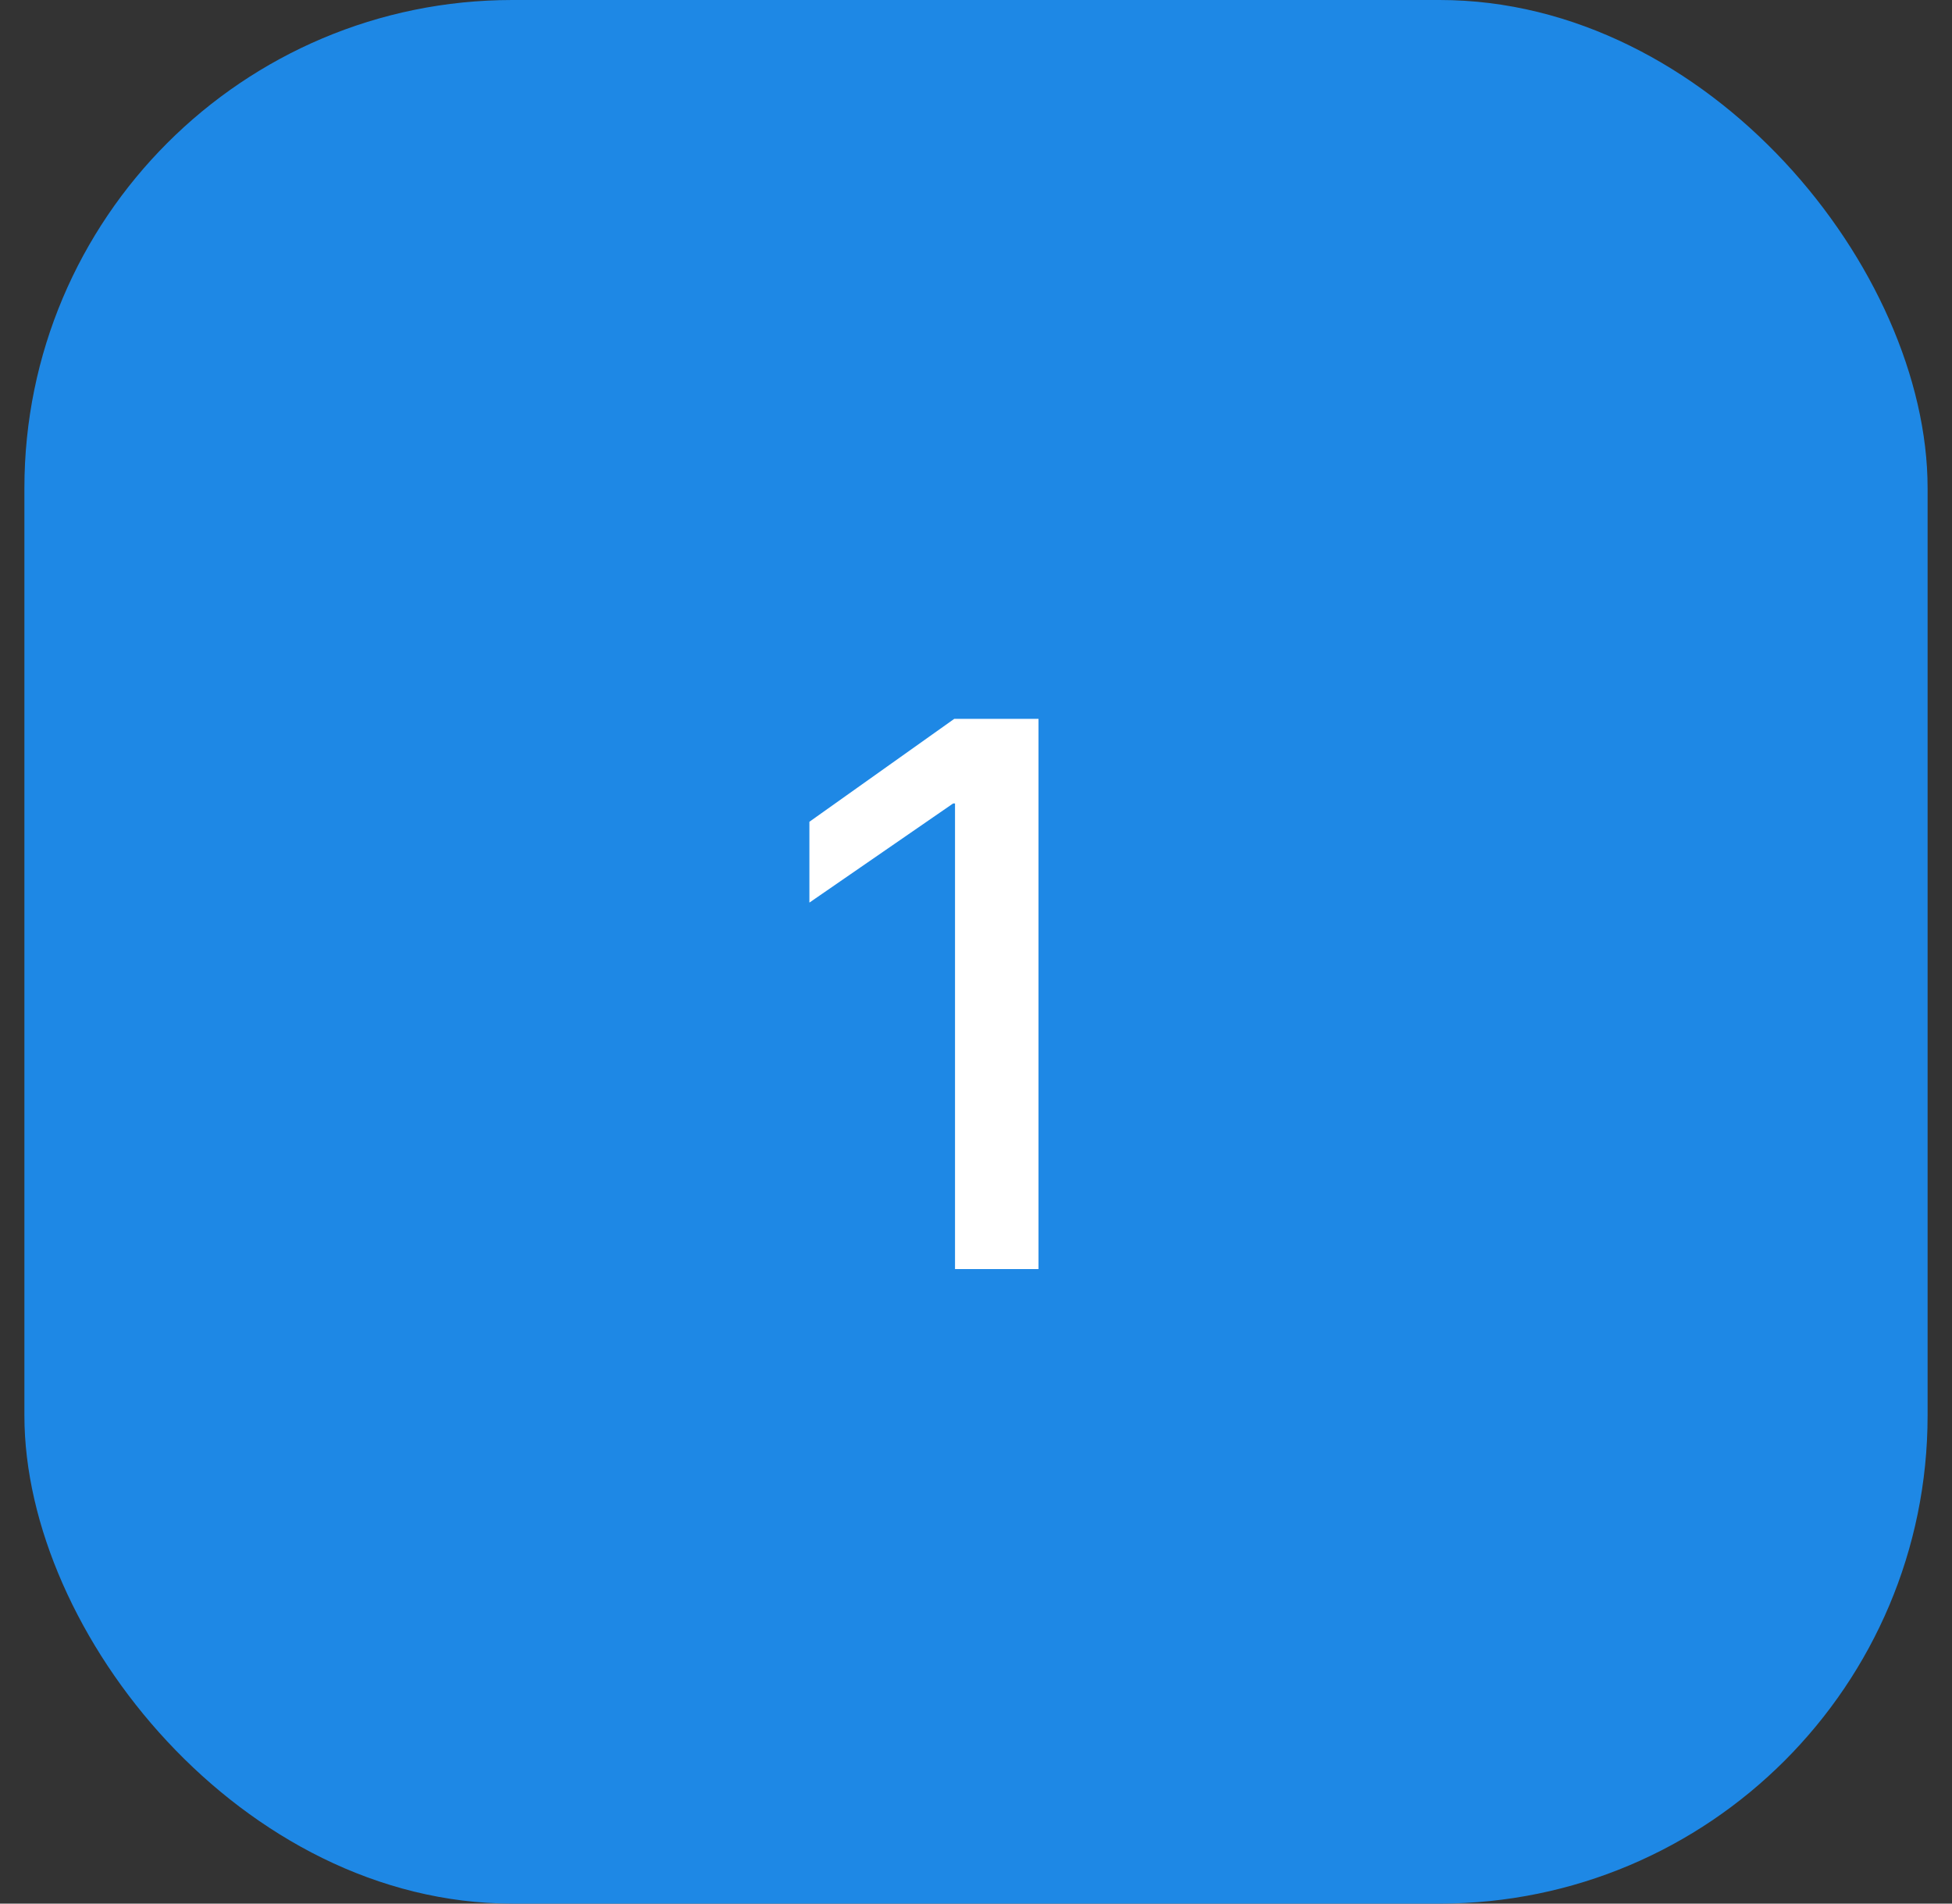 <svg xmlns="http://www.w3.org/2000/svg" width="40" height="39" viewBox="0 0 40 39" fill="none"><rect x="0" y="0" width="40" height="39" fill="#333333" stroke="none"/><rect x="0.5" width="39" height="39" rx="10" fill="#1E88E5"></rect><path d="M19.57 26V16.461H19.531L16.586 18.492V16.836L19.555 14.727H21.281V26H19.57Z" fill="white"></path></svg>